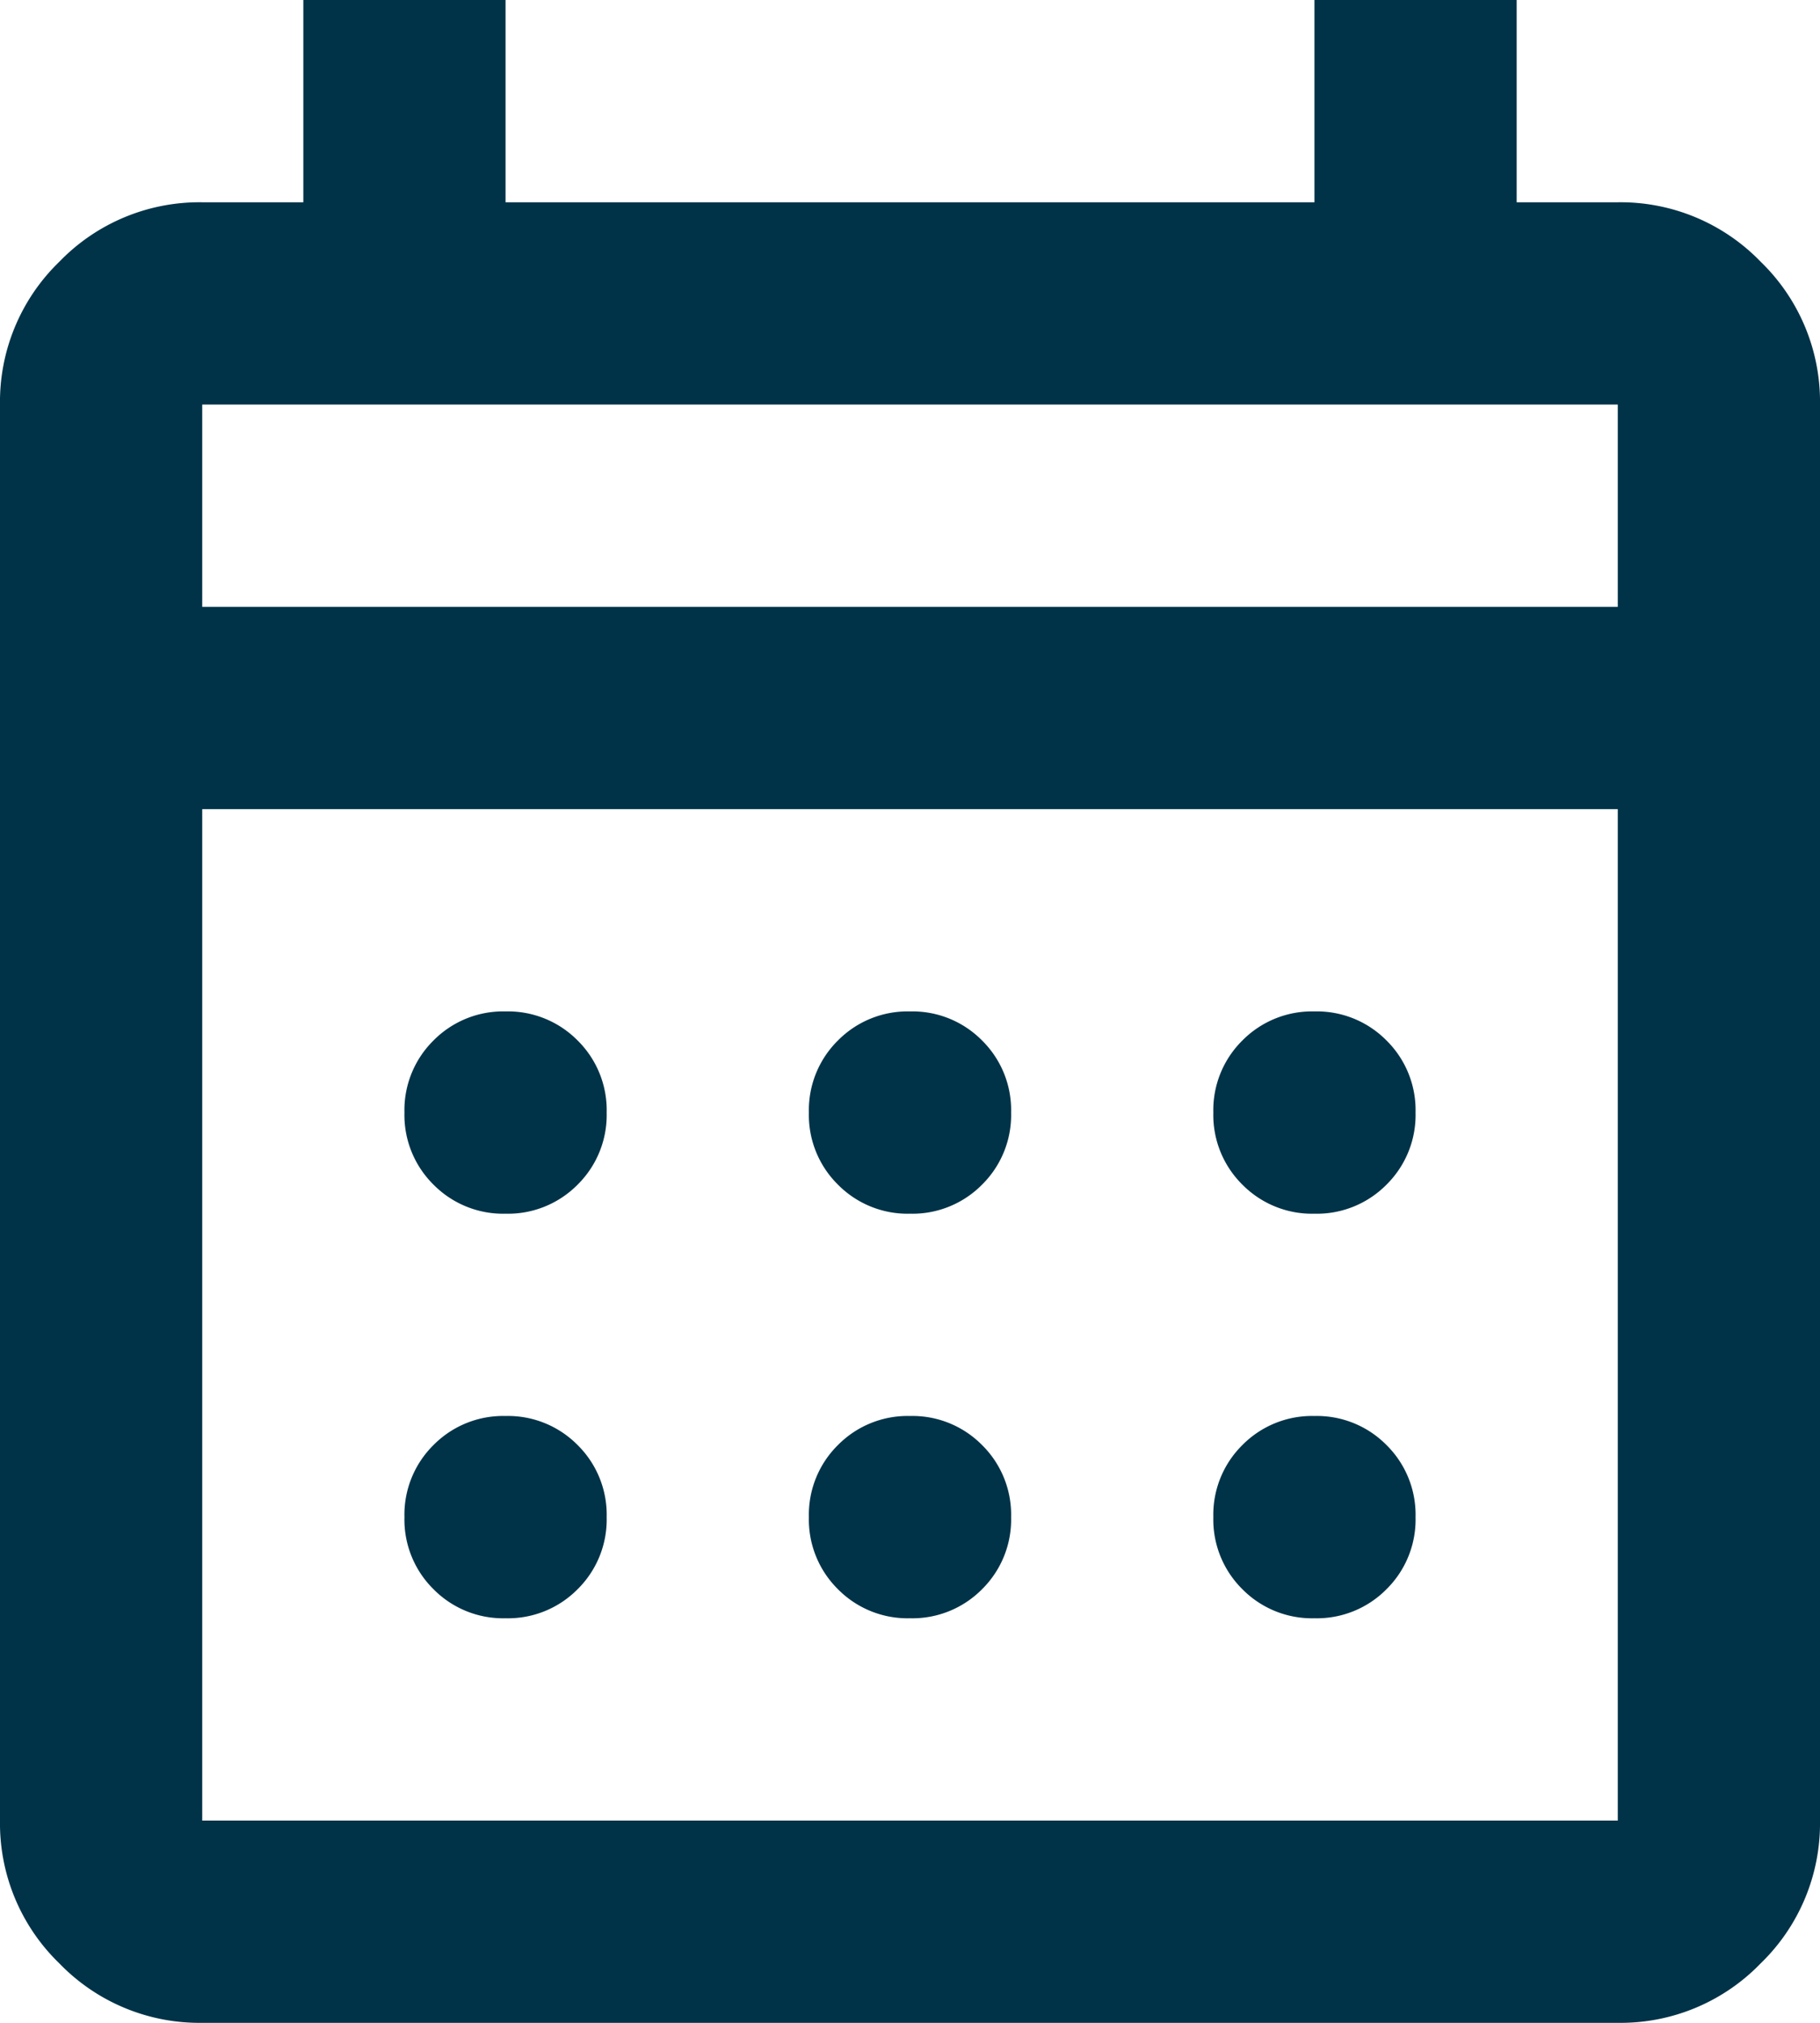 <svg xmlns="http://www.w3.org/2000/svg" width="27" height="30" viewBox="0 0 27 30">
  <path id="calendar_month_24dp_5F6368_FILL0_wght400_GRAD0_opsz24_1_" data-name="calendar_month_24dp_5F6368_FILL0_wght400_GRAD0_opsz24 (1)" d="M123-850a2.889,2.889,0,0,1-2.119-.881A2.889,2.889,0,0,1,120-853v-21a2.889,2.889,0,0,1,.881-2.119A2.889,2.889,0,0,1,123-877h1.5v-3h3v3h12v-3h3v3H144a2.889,2.889,0,0,1,2.119.881A2.889,2.889,0,0,1,147-874v21a2.889,2.889,0,0,1-.881,2.119A2.889,2.889,0,0,1,144-850Zm0-3h21v-15H123Zm0-18h21v-3H123Zm0,0v0Zm10.5,9a1.451,1.451,0,0,1-1.069-.431A1.451,1.451,0,0,1,132-863.5a1.451,1.451,0,0,1,.431-1.069A1.452,1.452,0,0,1,133.5-865a1.451,1.451,0,0,1,1.069.431A1.451,1.451,0,0,1,135-863.5a1.451,1.451,0,0,1-.431,1.069A1.451,1.451,0,0,1,133.5-862Zm-6,0a1.451,1.451,0,0,1-1.069-.431A1.451,1.451,0,0,1,126-863.5a1.451,1.451,0,0,1,.431-1.069A1.451,1.451,0,0,1,127.5-865a1.452,1.452,0,0,1,1.069.431A1.451,1.451,0,0,1,129-863.5a1.451,1.451,0,0,1-.431,1.069A1.451,1.451,0,0,1,127.5-862Zm12,0a1.451,1.451,0,0,1-1.069-.431A1.451,1.451,0,0,1,138-863.5a1.451,1.451,0,0,1,.431-1.069A1.452,1.452,0,0,1,139.5-865a1.451,1.451,0,0,1,1.069.431A1.451,1.451,0,0,1,141-863.5a1.451,1.451,0,0,1-.431,1.069A1.451,1.451,0,0,1,139.5-862Zm-6,6a1.451,1.451,0,0,1-1.069-.431A1.451,1.451,0,0,1,132-857.5a1.451,1.451,0,0,1,.431-1.069A1.452,1.452,0,0,1,133.5-859a1.451,1.451,0,0,1,1.069.431A1.451,1.451,0,0,1,135-857.5a1.451,1.451,0,0,1-.431,1.069A1.451,1.451,0,0,1,133.5-856Zm-6,0a1.451,1.451,0,0,1-1.069-.431A1.451,1.451,0,0,1,126-857.5a1.451,1.451,0,0,1,.431-1.069A1.451,1.451,0,0,1,127.5-859a1.452,1.452,0,0,1,1.069.431A1.451,1.451,0,0,1,129-857.5a1.451,1.451,0,0,1-.431,1.069A1.451,1.451,0,0,1,127.5-856Zm12,0a1.451,1.451,0,0,1-1.069-.431A1.451,1.451,0,0,1,138-857.5a1.451,1.451,0,0,1,.431-1.069A1.452,1.452,0,0,1,139.5-859a1.451,1.451,0,0,1,1.069.431A1.451,1.451,0,0,1,141-857.5a1.451,1.451,0,0,1-.431,1.069A1.451,1.451,0,0,1,139.5-856Z" transform="translate(-120 880)" fill="#003348"/>
</svg>
